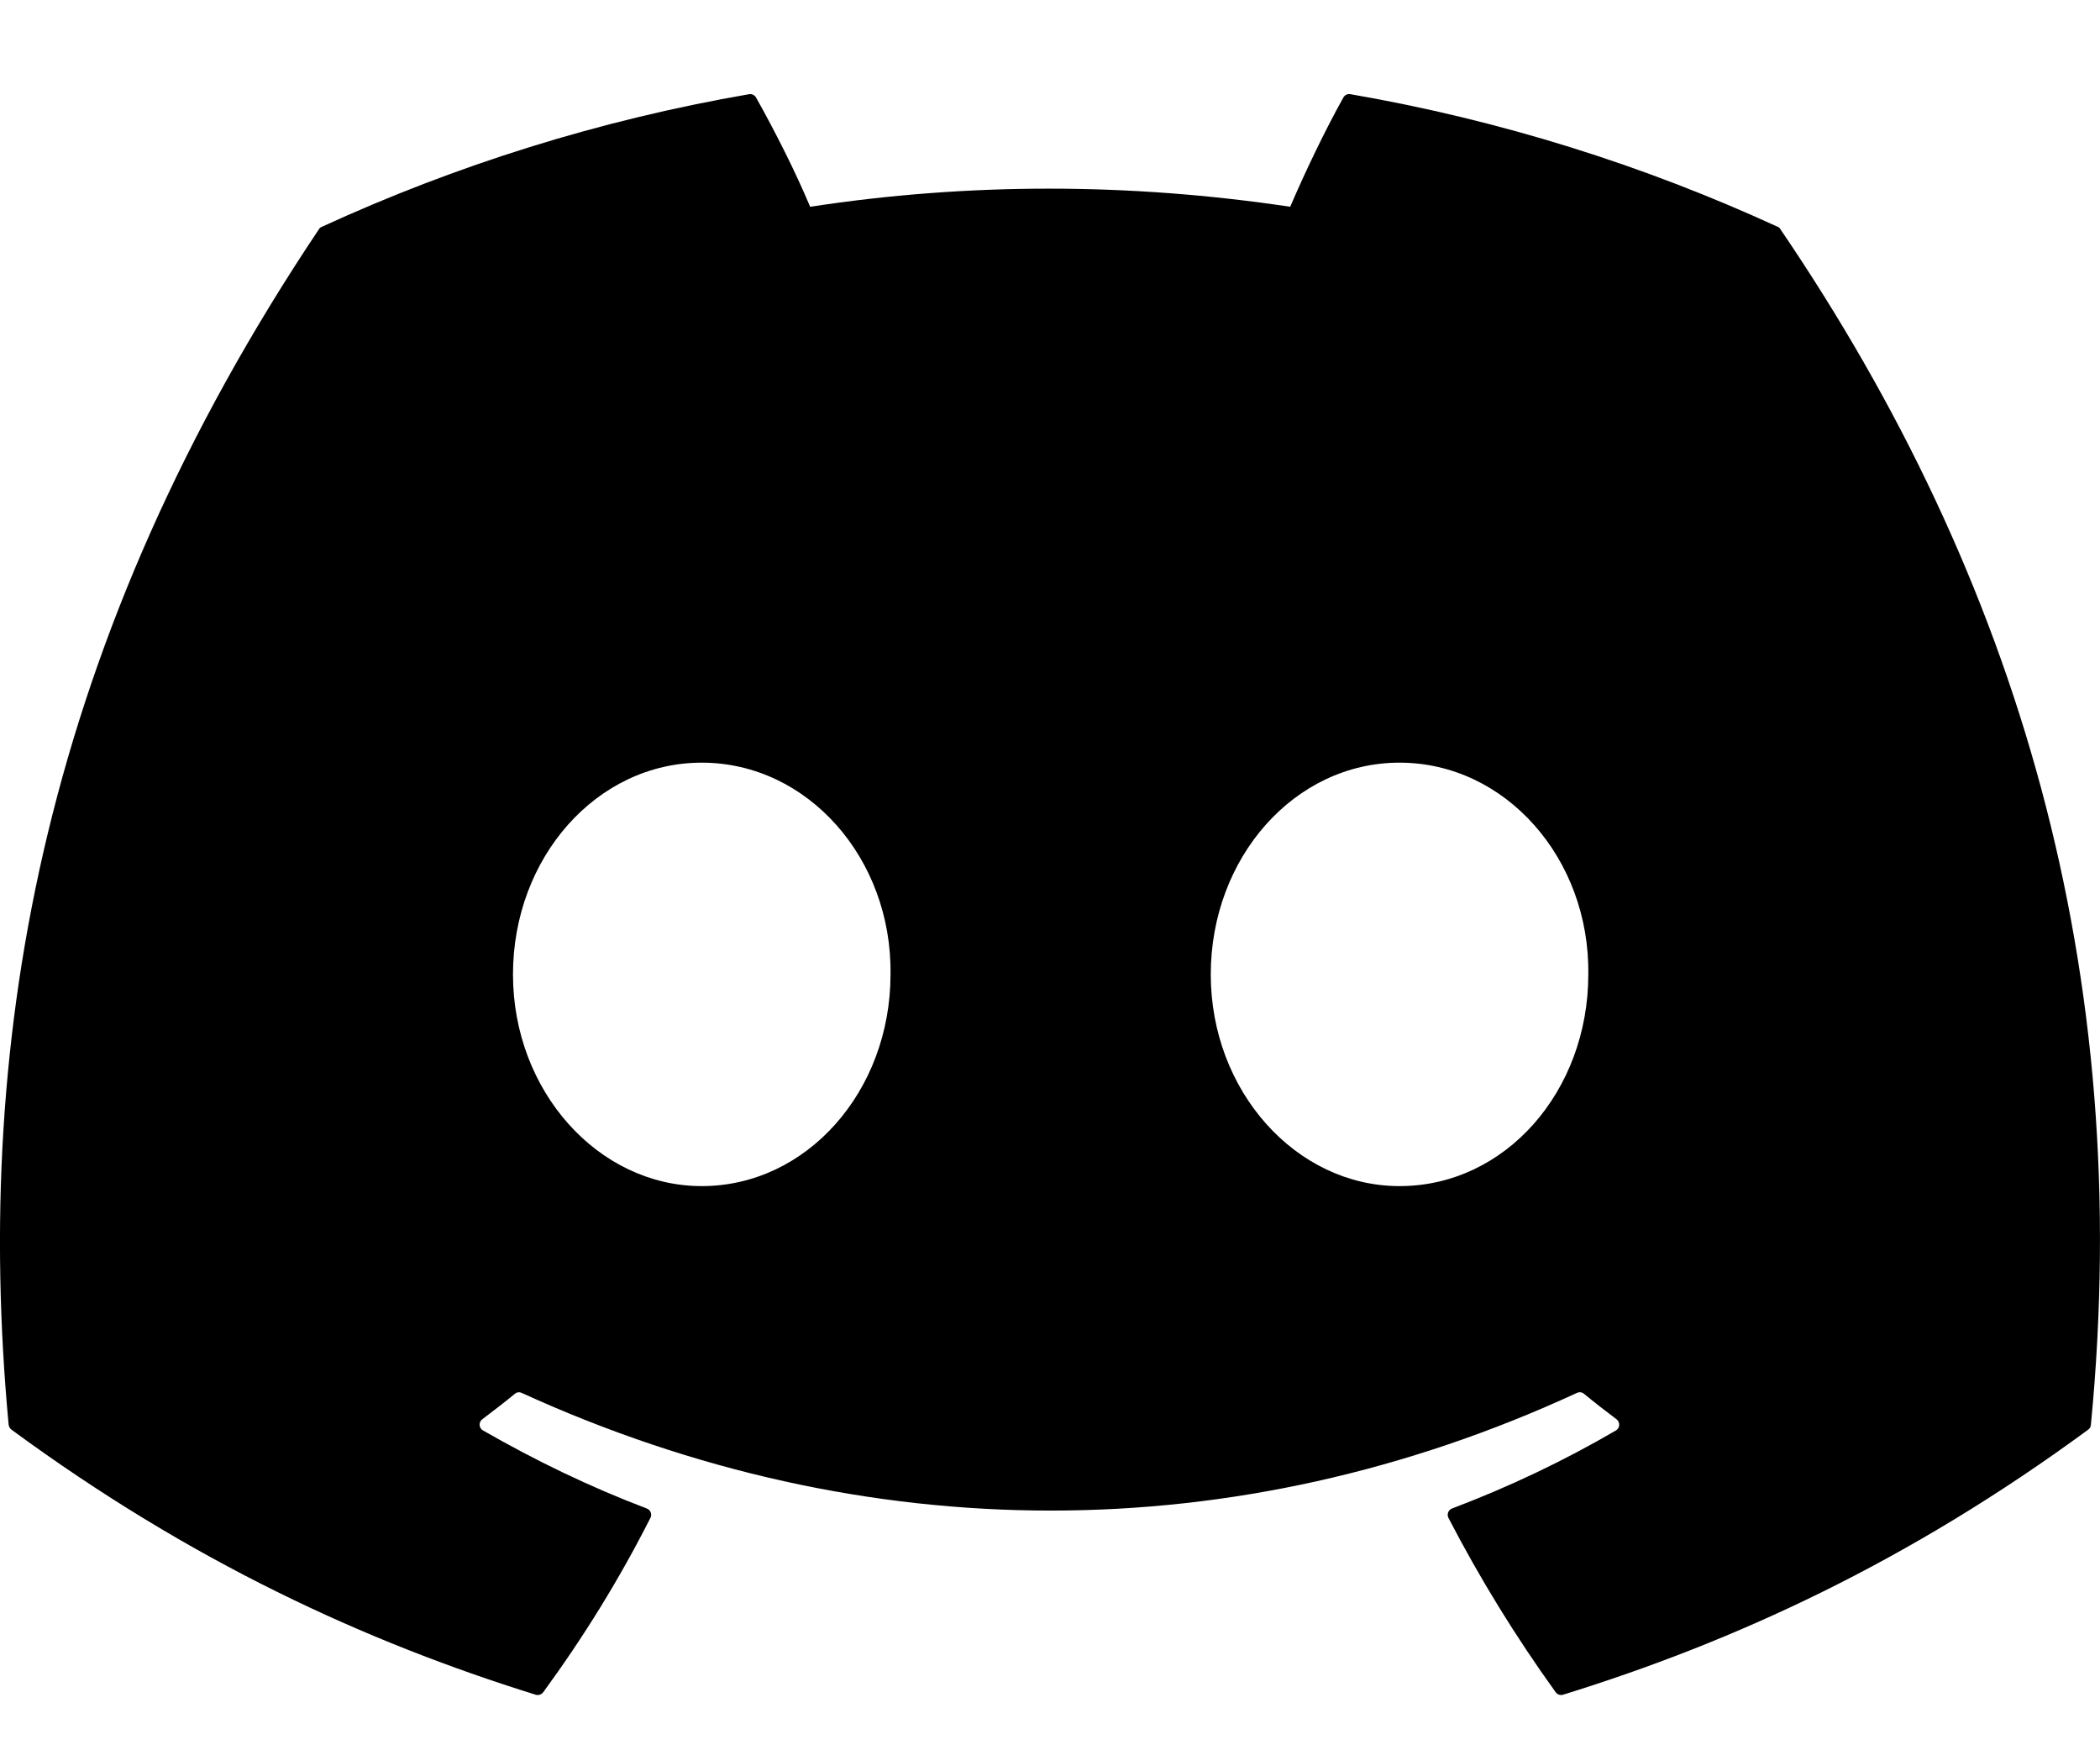 <svg width="18" height="15" viewBox="0 0 18 15" fill="none" xmlns="http://www.w3.org/2000/svg">
  <path d="M15.238 1.944C14.091 1.417 12.86 1.029 11.574 0.807C11.55 0.803 11.527 0.814 11.515 0.835C11.357 1.117 11.182 1.484 11.059 1.772C9.675 1.565 8.299 1.565 6.944 1.772C6.821 1.477 6.639 1.117 6.48 0.835C6.468 0.814 6.445 0.804 6.422 0.807C5.136 1.029 3.906 1.417 2.758 1.944C2.748 1.948 2.739 1.955 2.734 1.964C0.4 5.451 -0.239 8.851 0.074 12.21C0.076 12.226 0.085 12.242 0.098 12.252C1.637 13.383 3.129 14.069 4.592 14.524C4.616 14.531 4.641 14.522 4.656 14.503C5.002 14.03 5.31 13.532 5.575 13.008C5.591 12.977 5.576 12.94 5.544 12.928C5.054 12.742 4.588 12.516 4.14 12.259C4.104 12.238 4.101 12.188 4.134 12.163C4.228 12.092 4.323 12.019 4.413 11.945C4.429 11.931 4.452 11.928 4.471 11.937C7.417 13.282 10.606 13.282 13.517 11.937C13.536 11.928 13.559 11.93 13.576 11.944C13.666 12.018 13.761 12.092 13.856 12.163C13.888 12.188 13.886 12.238 13.851 12.259C13.402 12.521 12.936 12.742 12.446 12.928C12.414 12.94 12.4 12.977 12.415 13.008C12.686 13.531 12.994 14.03 13.334 14.502C13.348 14.522 13.374 14.531 13.397 14.524C14.868 14.069 16.36 13.383 17.899 12.252C17.913 12.242 17.921 12.227 17.922 12.21C18.298 8.328 17.294 4.955 15.261 1.965C15.256 1.955 15.248 1.948 15.238 1.944ZM6.015 10.165C5.128 10.165 4.397 9.351 4.397 8.351C4.397 7.351 5.114 6.536 6.015 6.536C6.923 6.536 7.647 7.358 7.633 8.351C7.633 9.351 6.916 10.165 6.015 10.165ZM11.996 10.165C11.109 10.165 10.378 9.351 10.378 8.351C10.378 7.351 11.095 6.536 11.996 6.536C12.904 6.536 13.628 7.358 13.614 8.351C13.614 9.351 12.904 10.165 11.996 10.165Z" fill="black"/>
</svg>